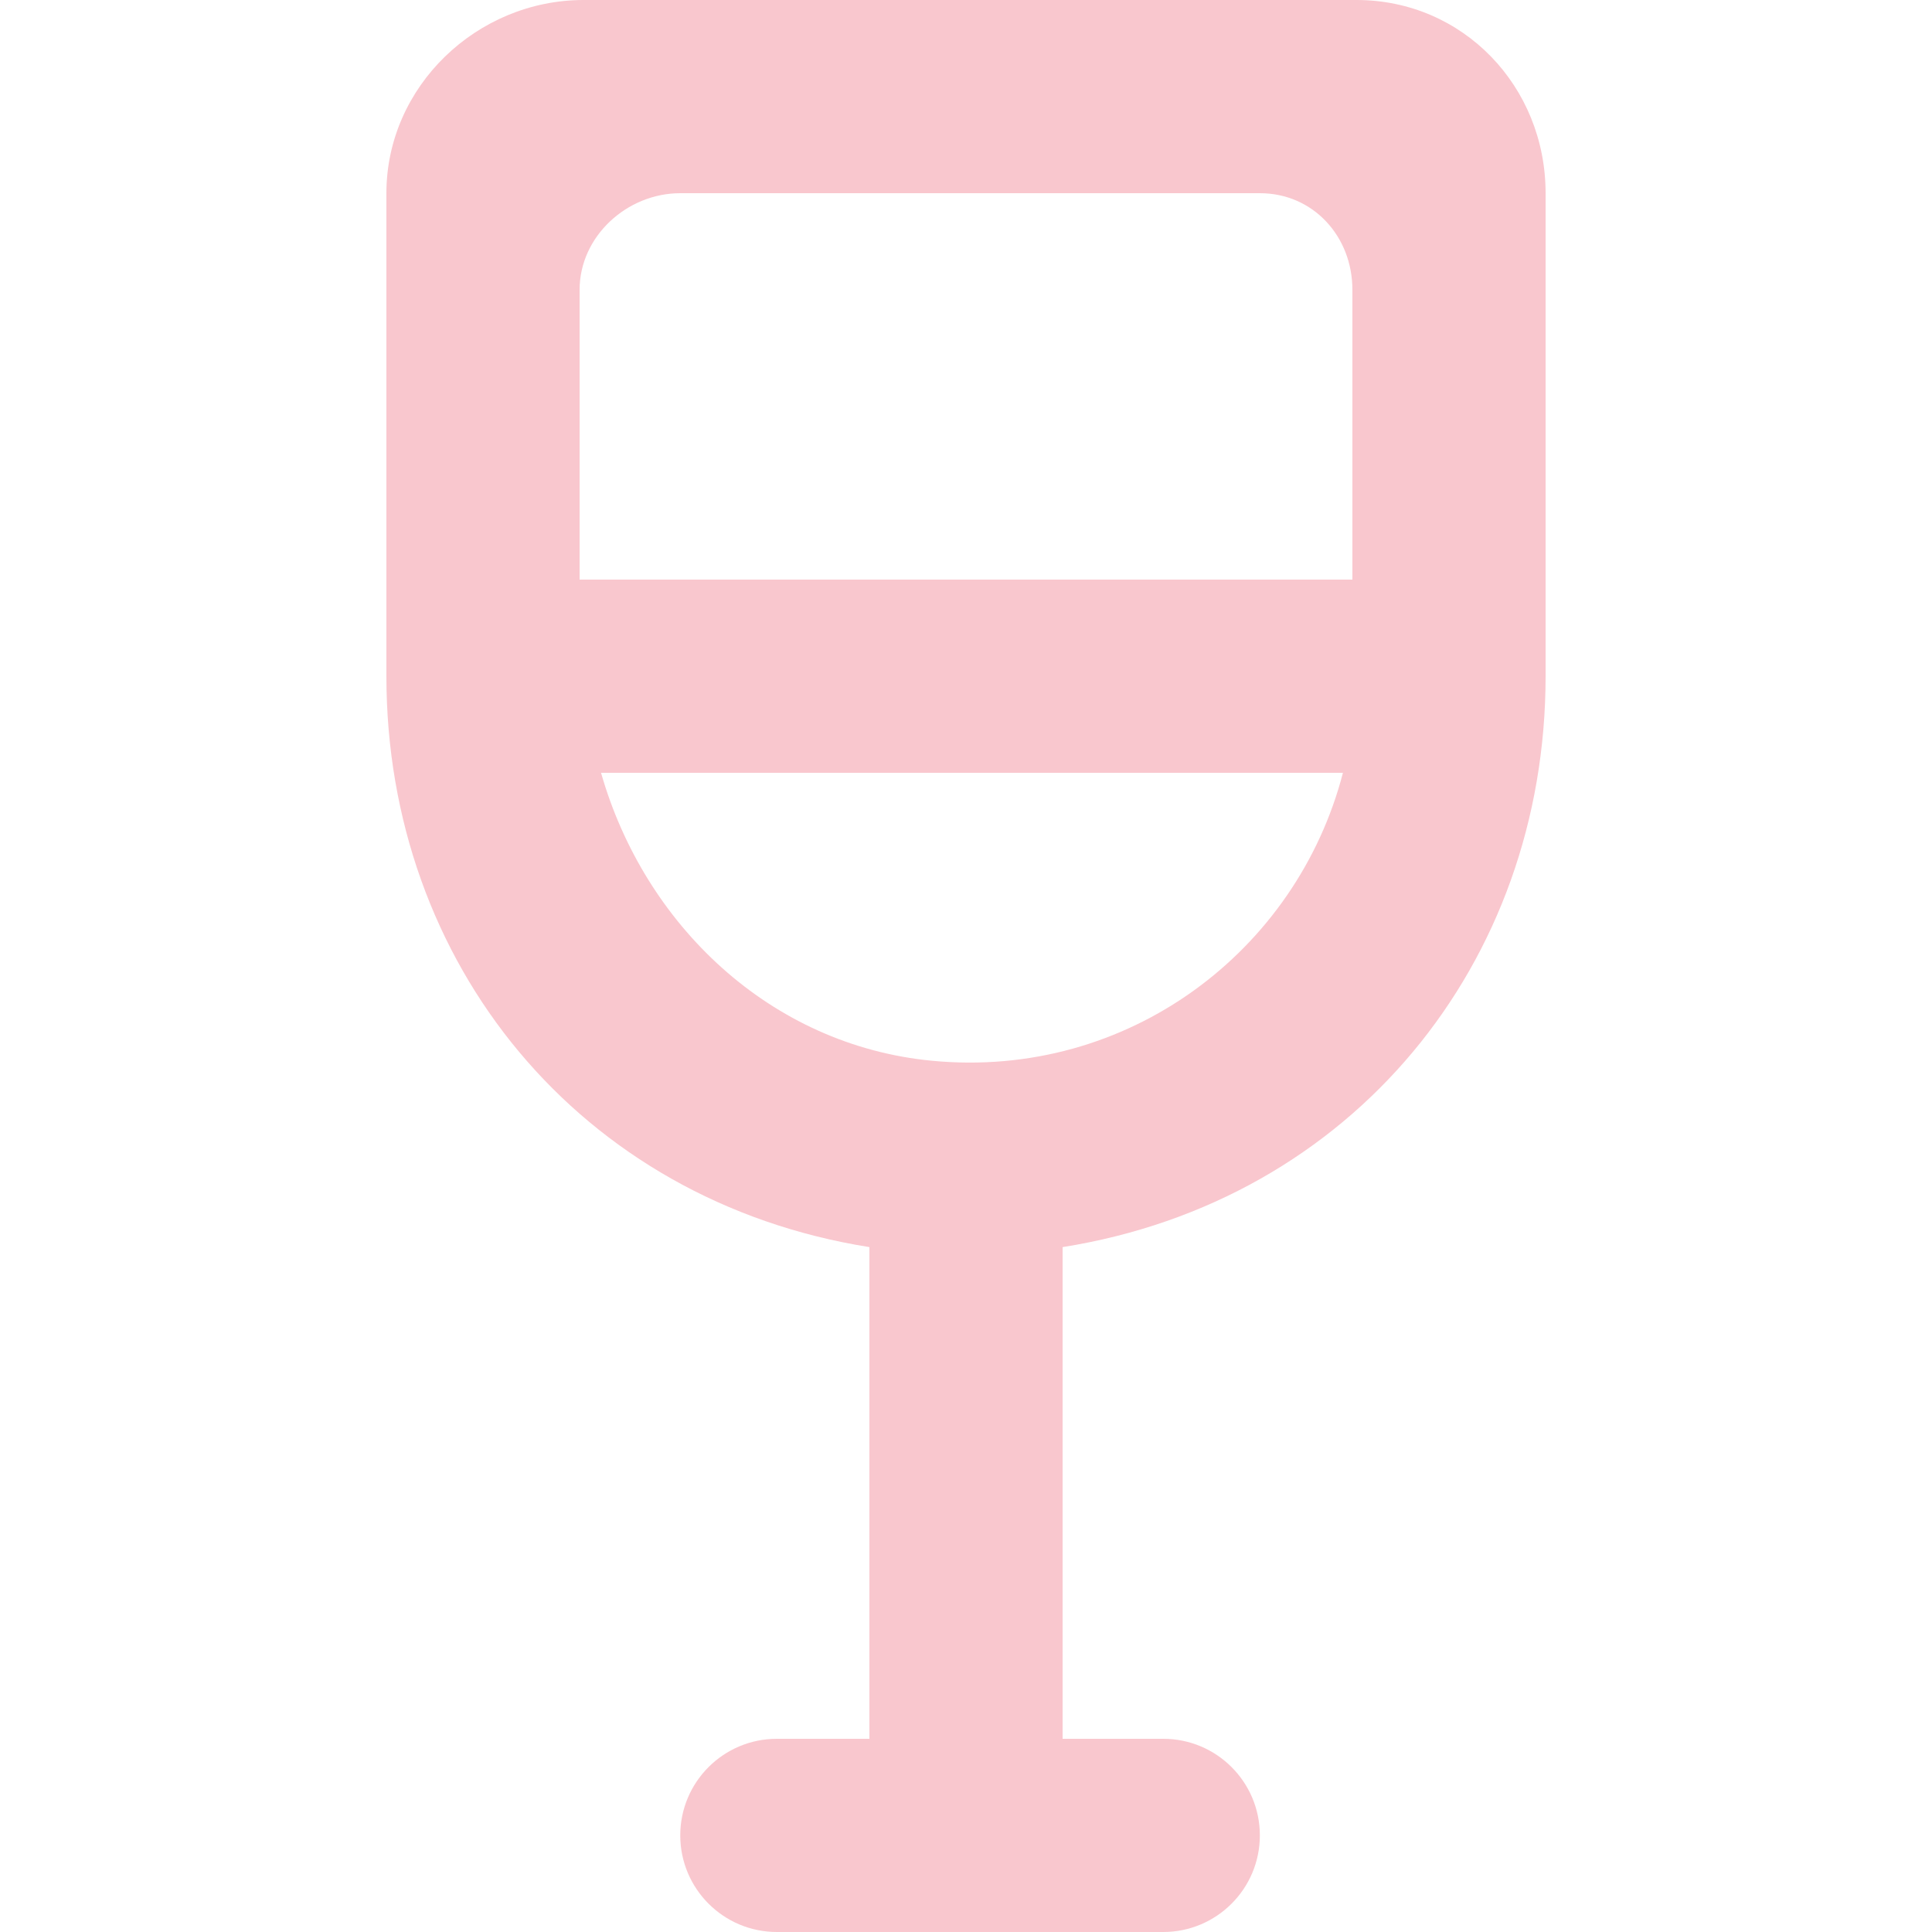 <!DOCTYPE svg PUBLIC "-//W3C//DTD SVG 1.1//EN" "http://www.w3.org/Graphics/SVG/1.1/DTD/svg11.dtd">
<!-- Uploaded to: SVG Repo, www.svgrepo.com, Transformed by: SVG Repo Mixer Tools -->
<svg width="800px" height="800px" viewBox="-4 0 20 20" version="1.1" xmlns="http://www.w3.org/2000/svg" xmlns:xlink="http://www.w3.org/1999/xlink" fill="#F9C7CE">
<g id="SVGRepo_bgCarrier" stroke-width="0"/>
<g id="SVGRepo_tracerCarrier" stroke-linecap="round" stroke-linejoin="round"/>
<g id="SVGRepo_iconCarrier"> <title>drink [#F9C7CE]</title> <desc>Created with Sketch.</desc> <defs> </defs> <g id="Page-1" stroke="none" stroke-width="1" fill="none" fill-rule="evenodd"> <g id="Dribbble-Light-Preview" transform="translate(-224, -5159)" fill="#F9C7CE"> <g id="icons" transform="translate(56, 160)"> <path d="M173.649,5009.981 C171.972,5009.821 170.67,5008.571 170.222,5007 L177.902,5007 C177.425,5008.842 175.68,5010.175 173.649,5009.981 M171.042,5001 L177.042,5001 C177.594,5001 178,5001.447 178,5002 L178,5005 L170,5005 L170,5002 C170,5001.447 170.49,5001 171.042,5001 M178.042,4999 L170.042,4999 C168.937,4999 168,4999.895 168,5001 L168,5006 C168,5008.972 170,5011.433 173,5011.91 L173,5017 L172.042,5017 C171.49,5017 171.042,5017.447 171.042,5018 C171.042,5018.552 171.49,5019 172.042,5019 L176.042,5019 C176.594,5019 177.042,5018.552 177.042,5018 C177.042,5017.447 176.594,5017 176.042,5017 L175,5017 L175,5011.91 C178,5011.433 180,5008.972 180,5006 L180,5001 C180,4999.895 179.146,4999 178.042,4999" id="drink-[#F9C7CE]"> </path> </g> </g> </g> </g>
</svg>